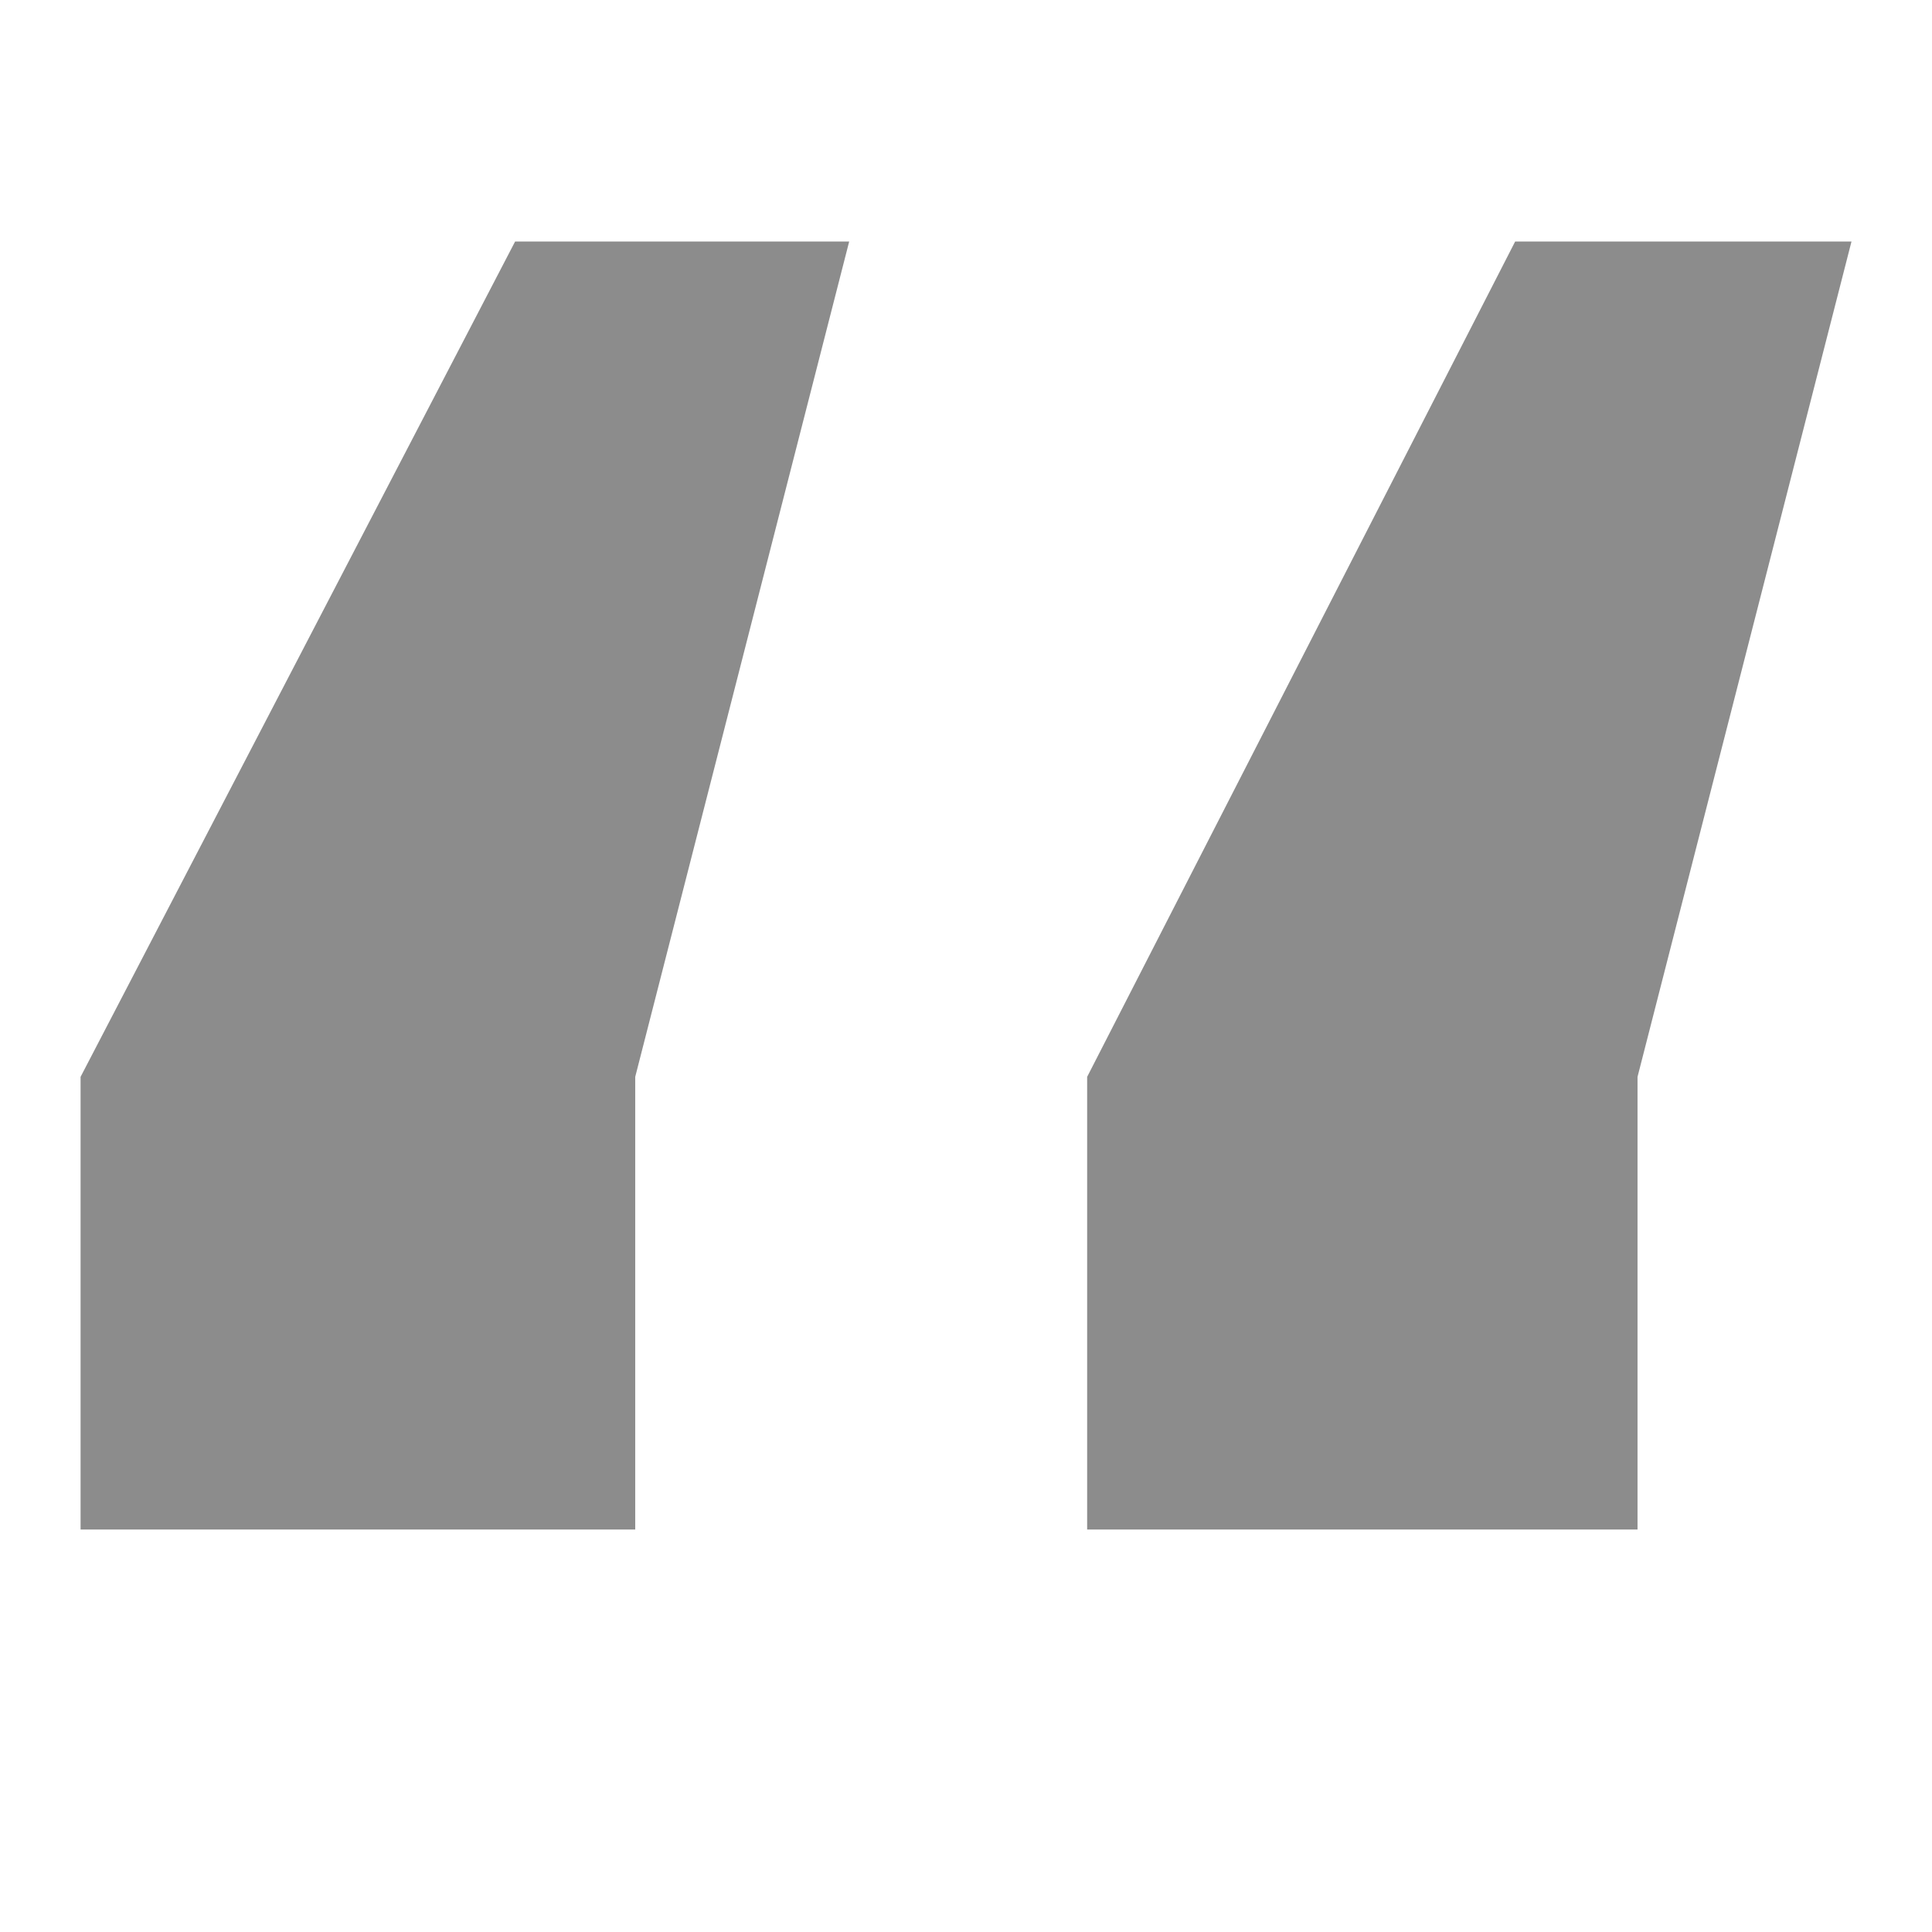 <svg height="24" viewBox="0 0 24 24" width="24" xmlns="http://www.w3.org/2000/svg"><g fill="none" fill-rule="evenodd"><path d="m0 0h24v24h-24z" fill="#f7f6fa" opacity="0"/><path d="m20.342 19v-5.623l2.658-10.377h-4.178l-5.317 10.377v5.623zm-12.451 0v-5.623l2.658-10.377h-4.15l-5.398 10.377v5.623z" fill="#8c8c8c" fill-rule="nonzero"/></g></svg>